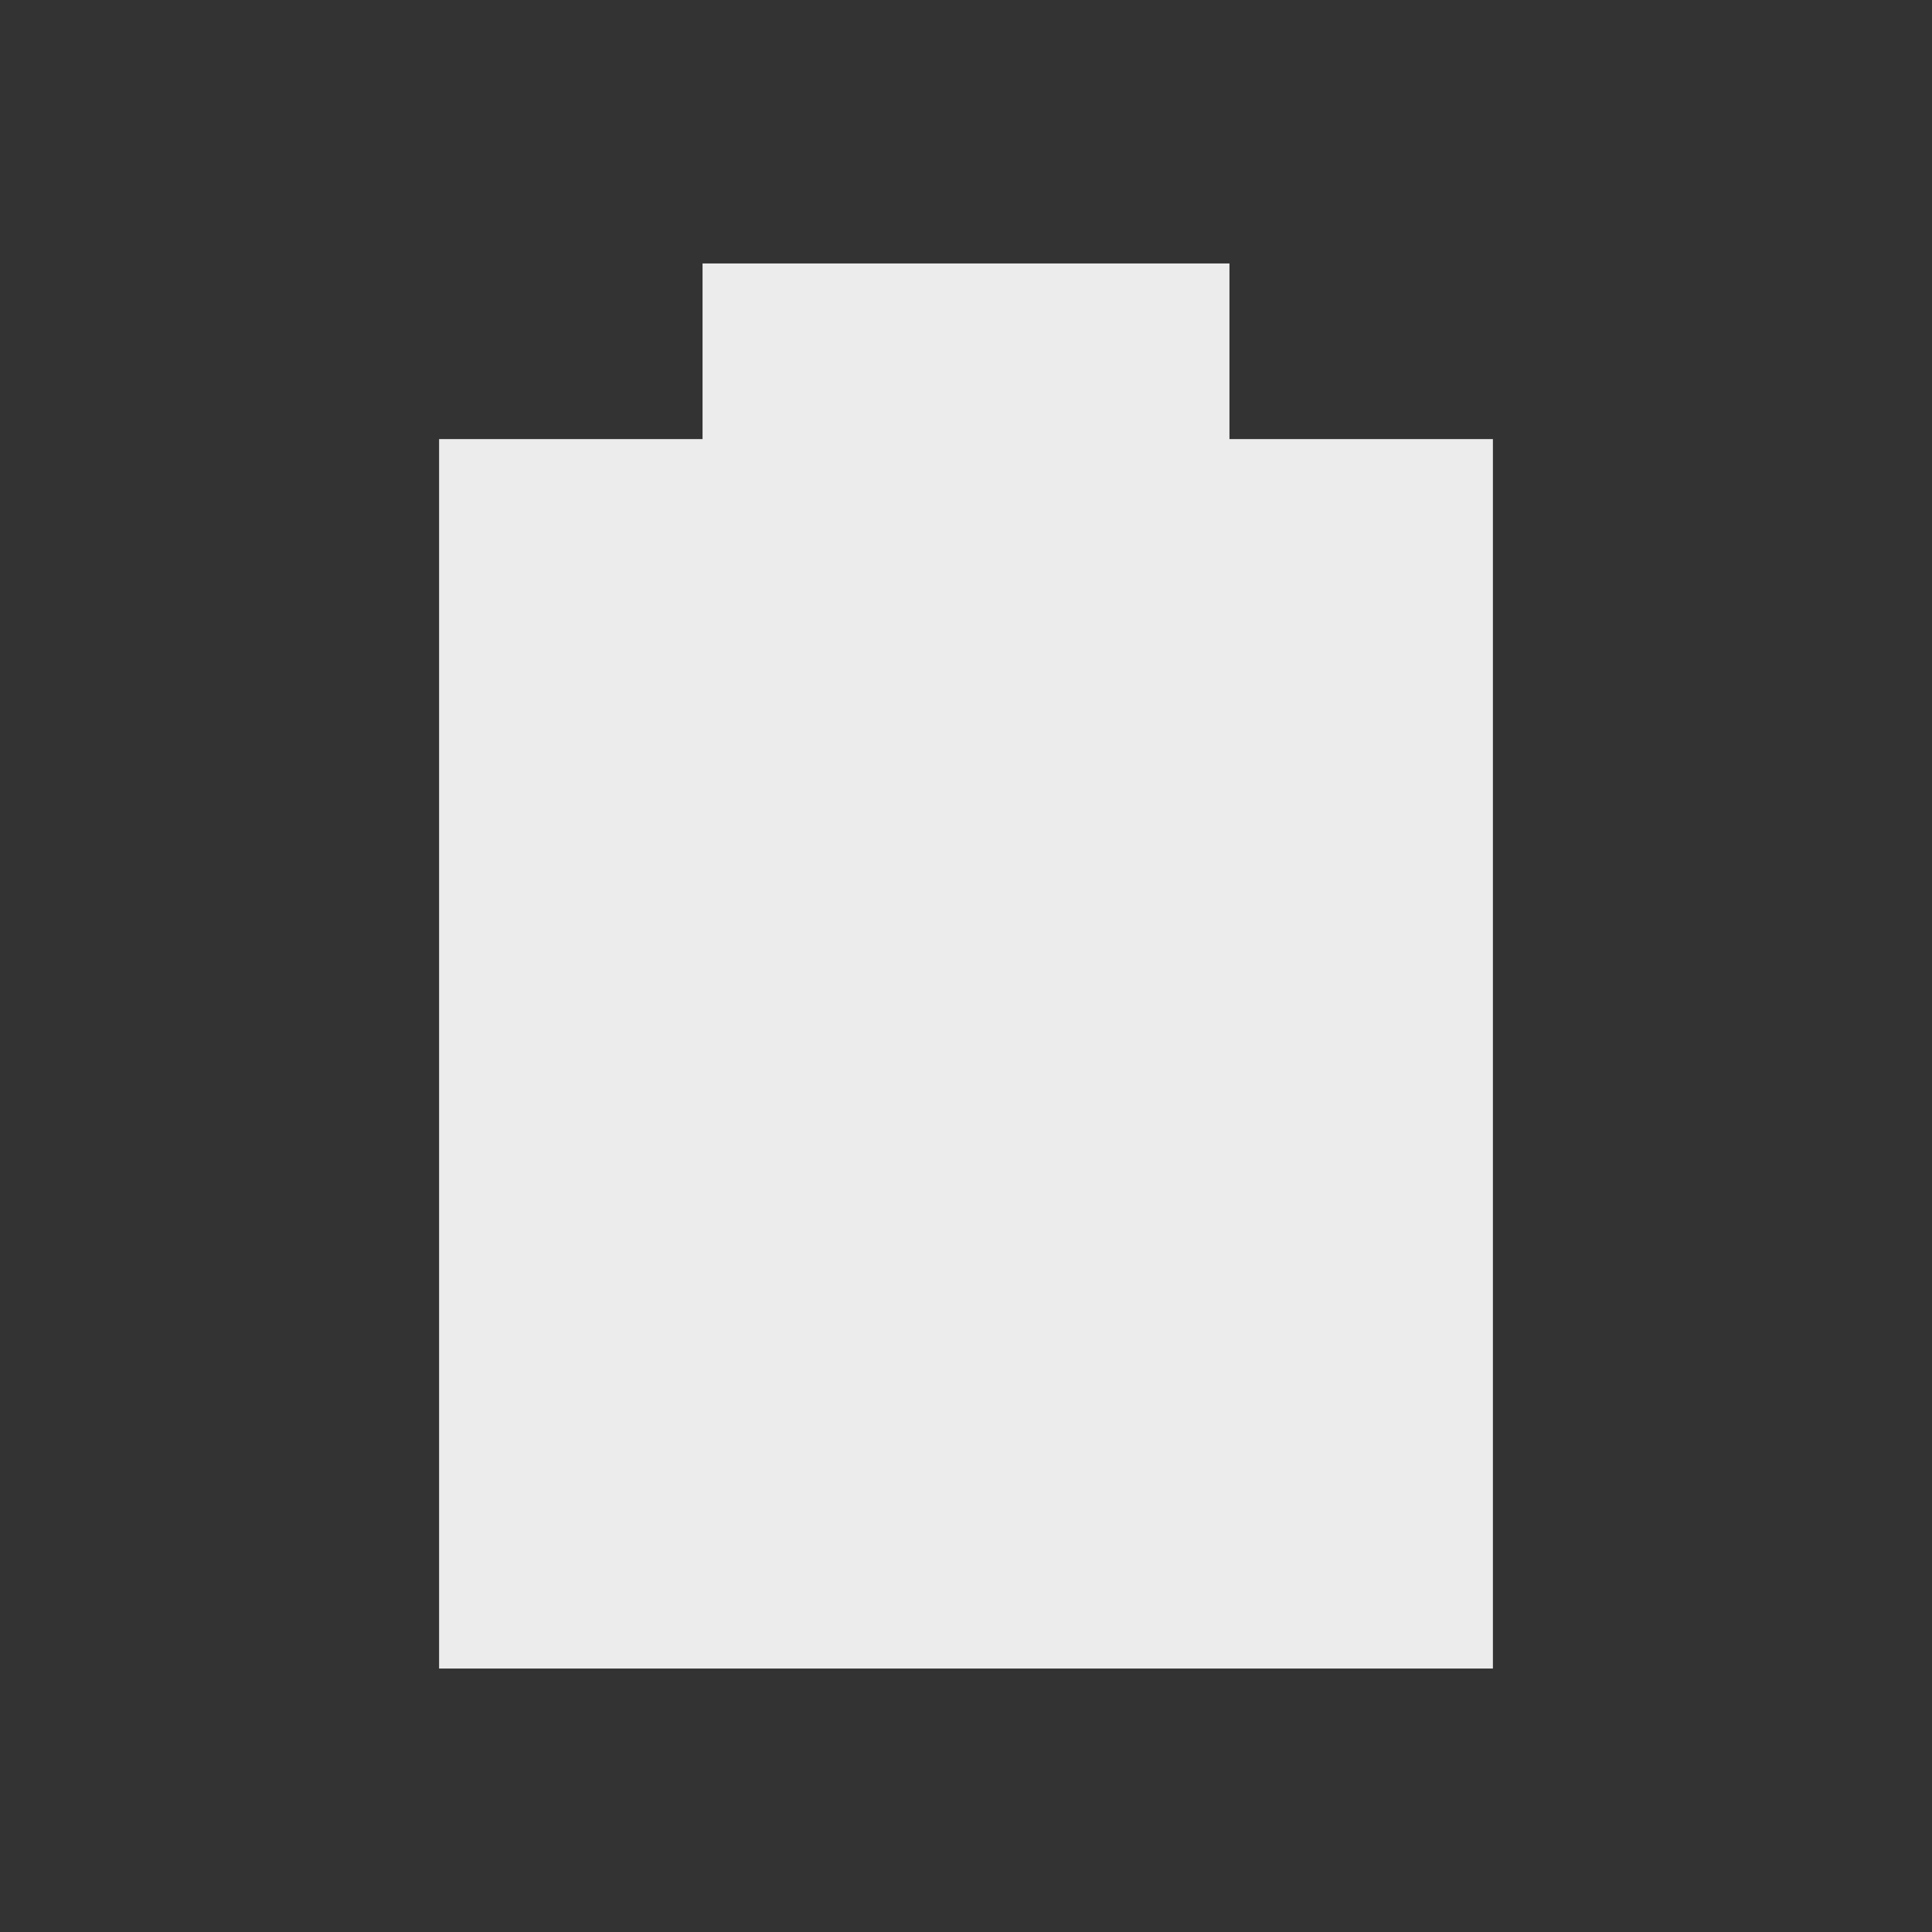 <svg xmlns="http://www.w3.org/2000/svg" viewBox="0 0 22 22">
 <rect x="0" y="0" width="22" height="22" fill="#333333" stroke="none"/>
 <path d="M 8,3 8,5 5,5 5,19 17,19 17,5 14,5 14,3 z" style="fill:#ececec;fill-opacity:1"/>
</svg>
